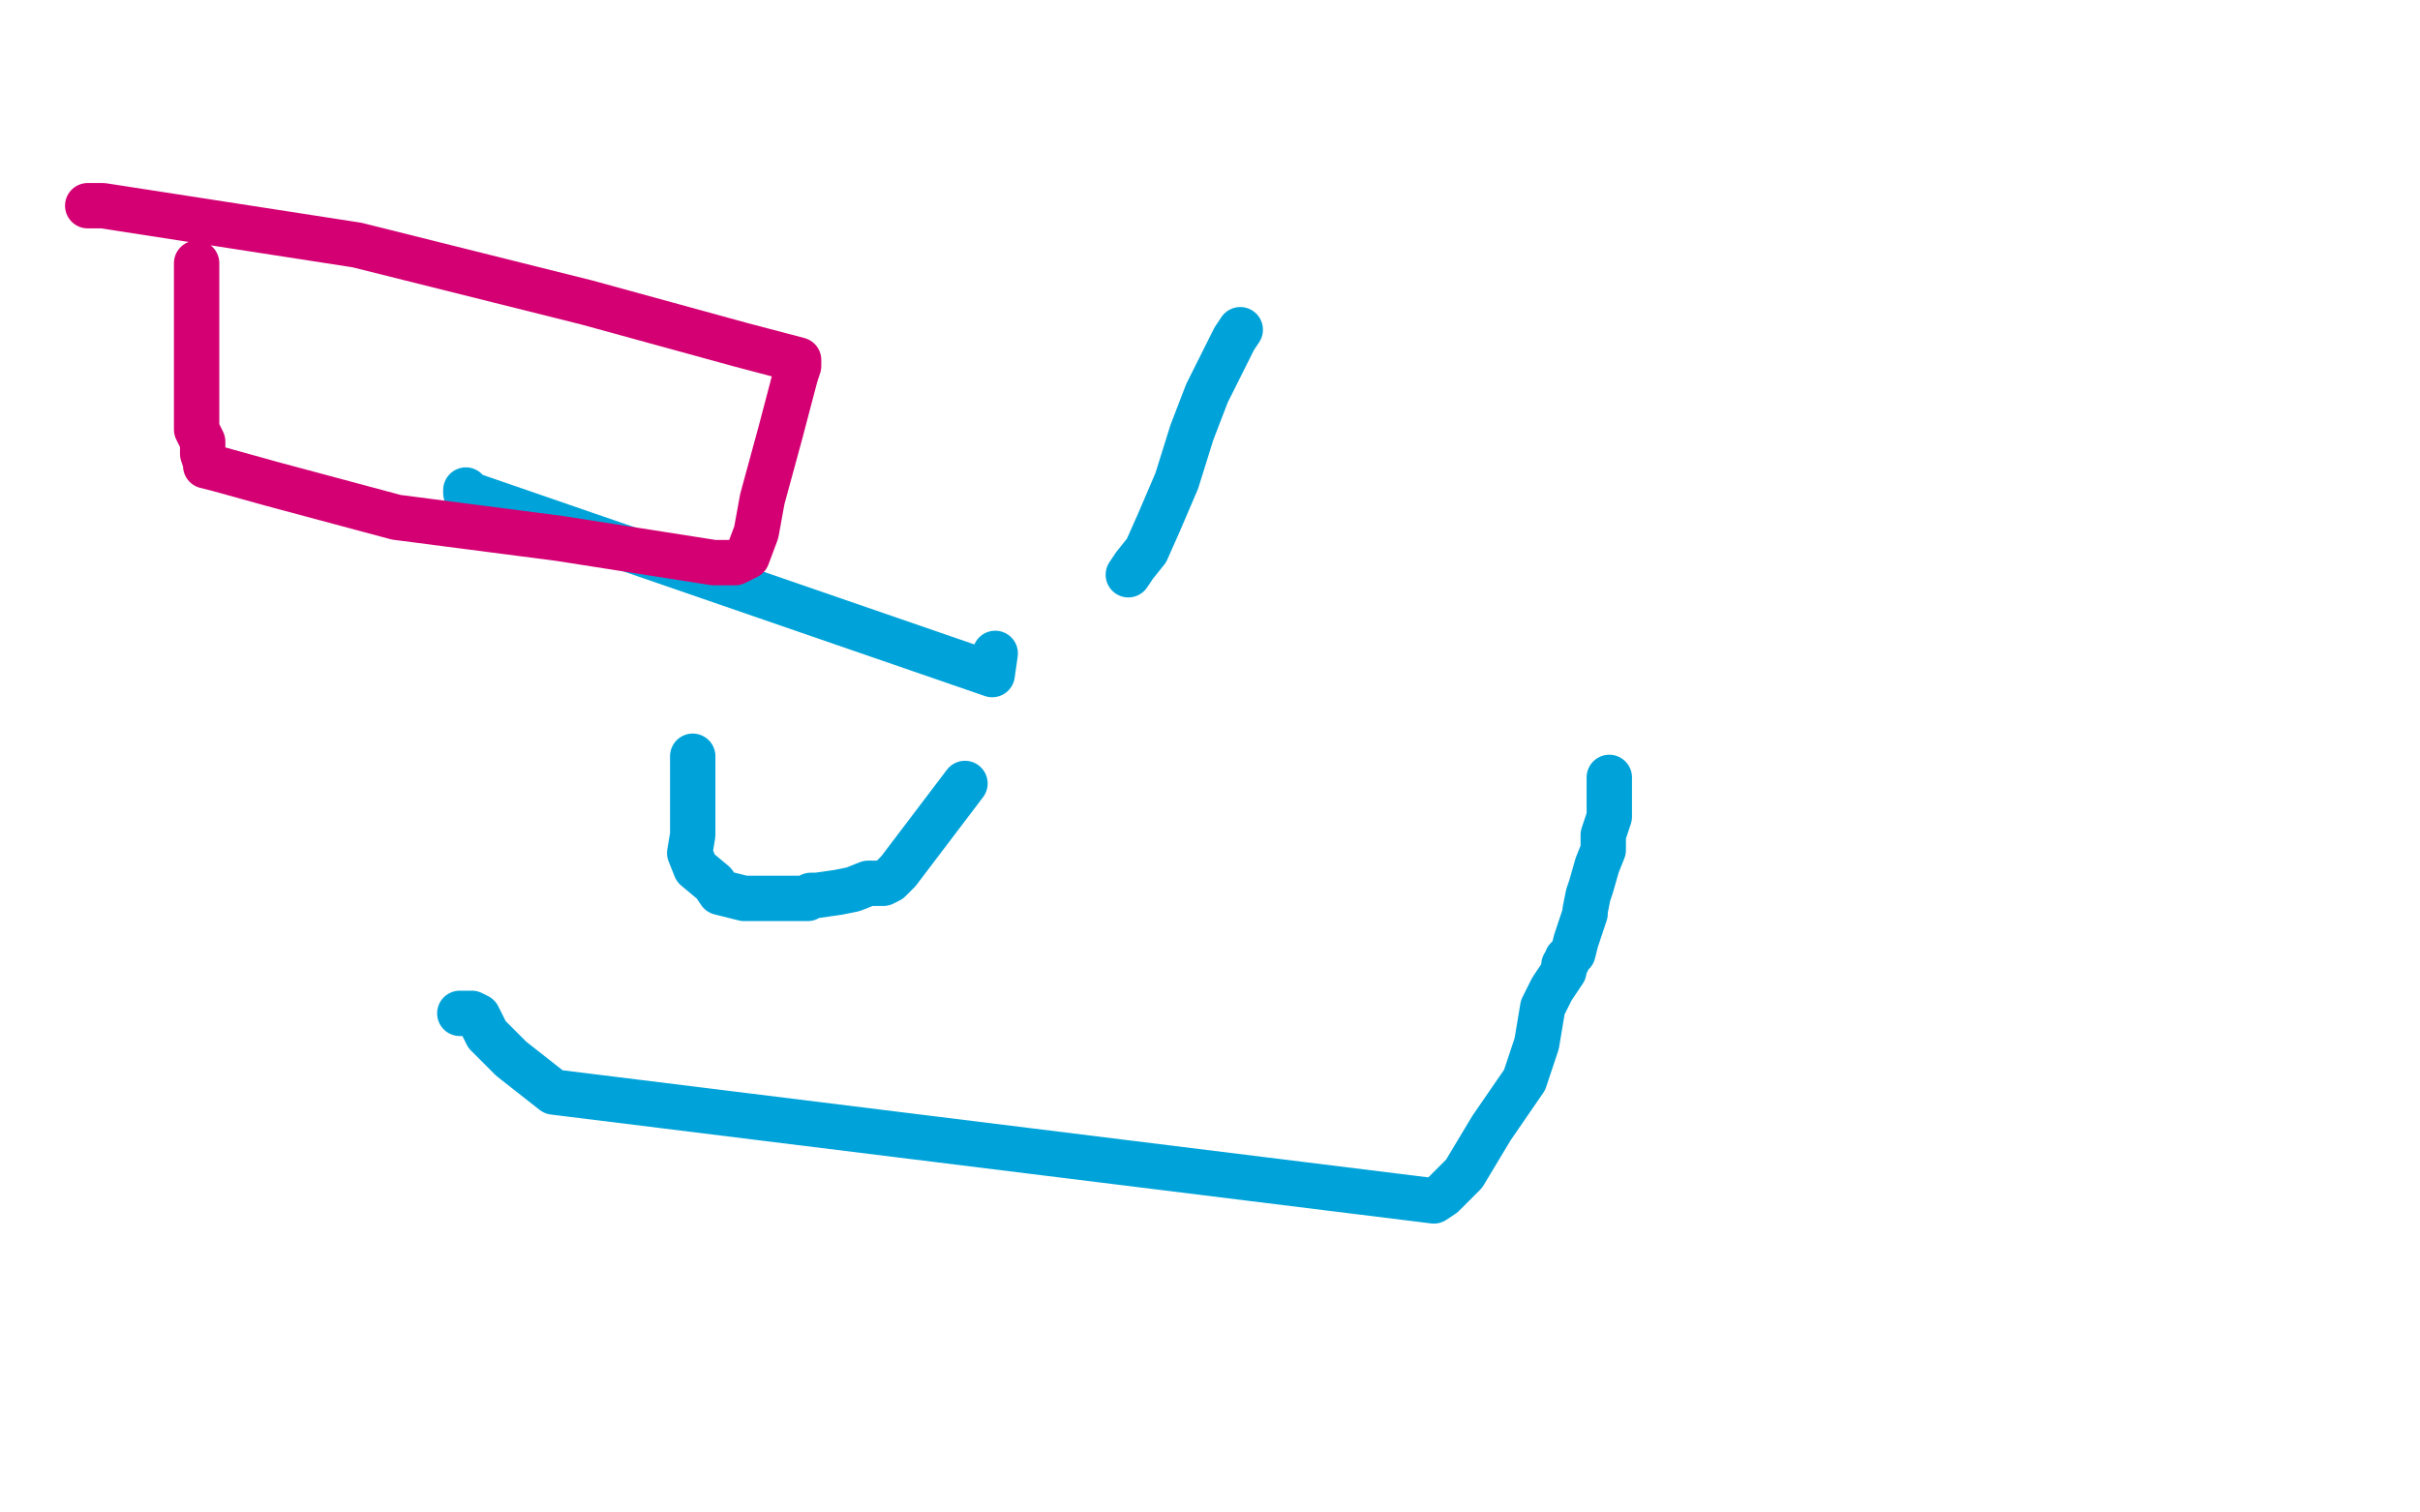 <?xml version="1.0" standalone="no"?>
<!DOCTYPE svg PUBLIC "-//W3C//DTD SVG 1.1//EN"
"http://www.w3.org/Graphics/SVG/1.1/DTD/svg11.dtd">

<svg width="800" height="500" version="1.1" xmlns="http://www.w3.org/2000/svg" xmlns:xlink="http://www.w3.org/1999/xlink" style="stroke-antialiasing: false"><desc>This SVG has been created on https://colorillo.com/</desc><rect x='0' y='0' width='800' height='500' style='fill: rgb(255,255,255); stroke-width:0' /><polyline points="154,162 154,163 154,163 328,223 329,216" style="fill: none; stroke: #00a3d9; stroke-width: 15; stroke-linejoin: round; stroke-linecap: round; stroke-antialiasing: false; stroke-antialias: 0; opacity: 1.0"/>
<polyline points="373,190 375,187 375,187 379,182 379,182 383,173 383,173 389,159 389,159 394,143 394,143 399,130 399,130 405,118 405,118 408,112 410,109" style="fill: none; stroke: #00a3d9; stroke-width: 15; stroke-linejoin: round; stroke-linecap: round; stroke-antialiasing: false; stroke-antialias: 0; opacity: 1.0"/>
<polyline points="229,250 229,251 229,251 229,254 229,254 229,256 229,256 229,260 229,260 229,266 229,266 229,272 229,272 229,276 229,276 228,282 230,287 236,292 238,295 246,297 255,297 261,297 265,297 267,297 268,296 270,296 277,295 282,294 287,292 290,292 291,292 292,292 294,291 297,288 319,259" style="fill: none; stroke: #00a3d9; stroke-width: 15; stroke-linejoin: round; stroke-linecap: round; stroke-antialiasing: false; stroke-antialias: 0; opacity: 1.0"/>
<polyline points="152,335 153,335 153,335 156,335 156,335 158,336 158,336 161,342 161,342 169,350 169,350 183,361 183,361 474,397 477,395 484,388 493,373 504,357 508,345 510,333 513,327 515,324 517,321 517,319 518,318 518,317 520,315 521,311 523,305 524,302 524,301 525,296 526,293 528,286 530,281 530,276 532,270 532,264 532,260 532,257" style="fill: none; stroke: #00a3d9; stroke-width: 15; stroke-linejoin: round; stroke-linecap: round; stroke-antialiasing: false; stroke-antialias: 0; opacity: 1.0"/>
<polyline points="65,87 65,91 65,91 65,99 65,99 65,115 65,115 65,129 65,129 65,135 65,135 65,142 65,142 67,146 67,146 67,150 68,153 68,154 72,155 90,160 131,171 185,178 236,186 243,186 247,184 250,176 252,165 258,143 263,124 264,121 264,119 245,114 194,100 118,81 34,68 29,68" style="fill: none; stroke: #d40073; stroke-width: 15; stroke-linejoin: round; stroke-linecap: round; stroke-antialiasing: false; stroke-antialias: 0; opacity: 1.0"/>
</svg>
